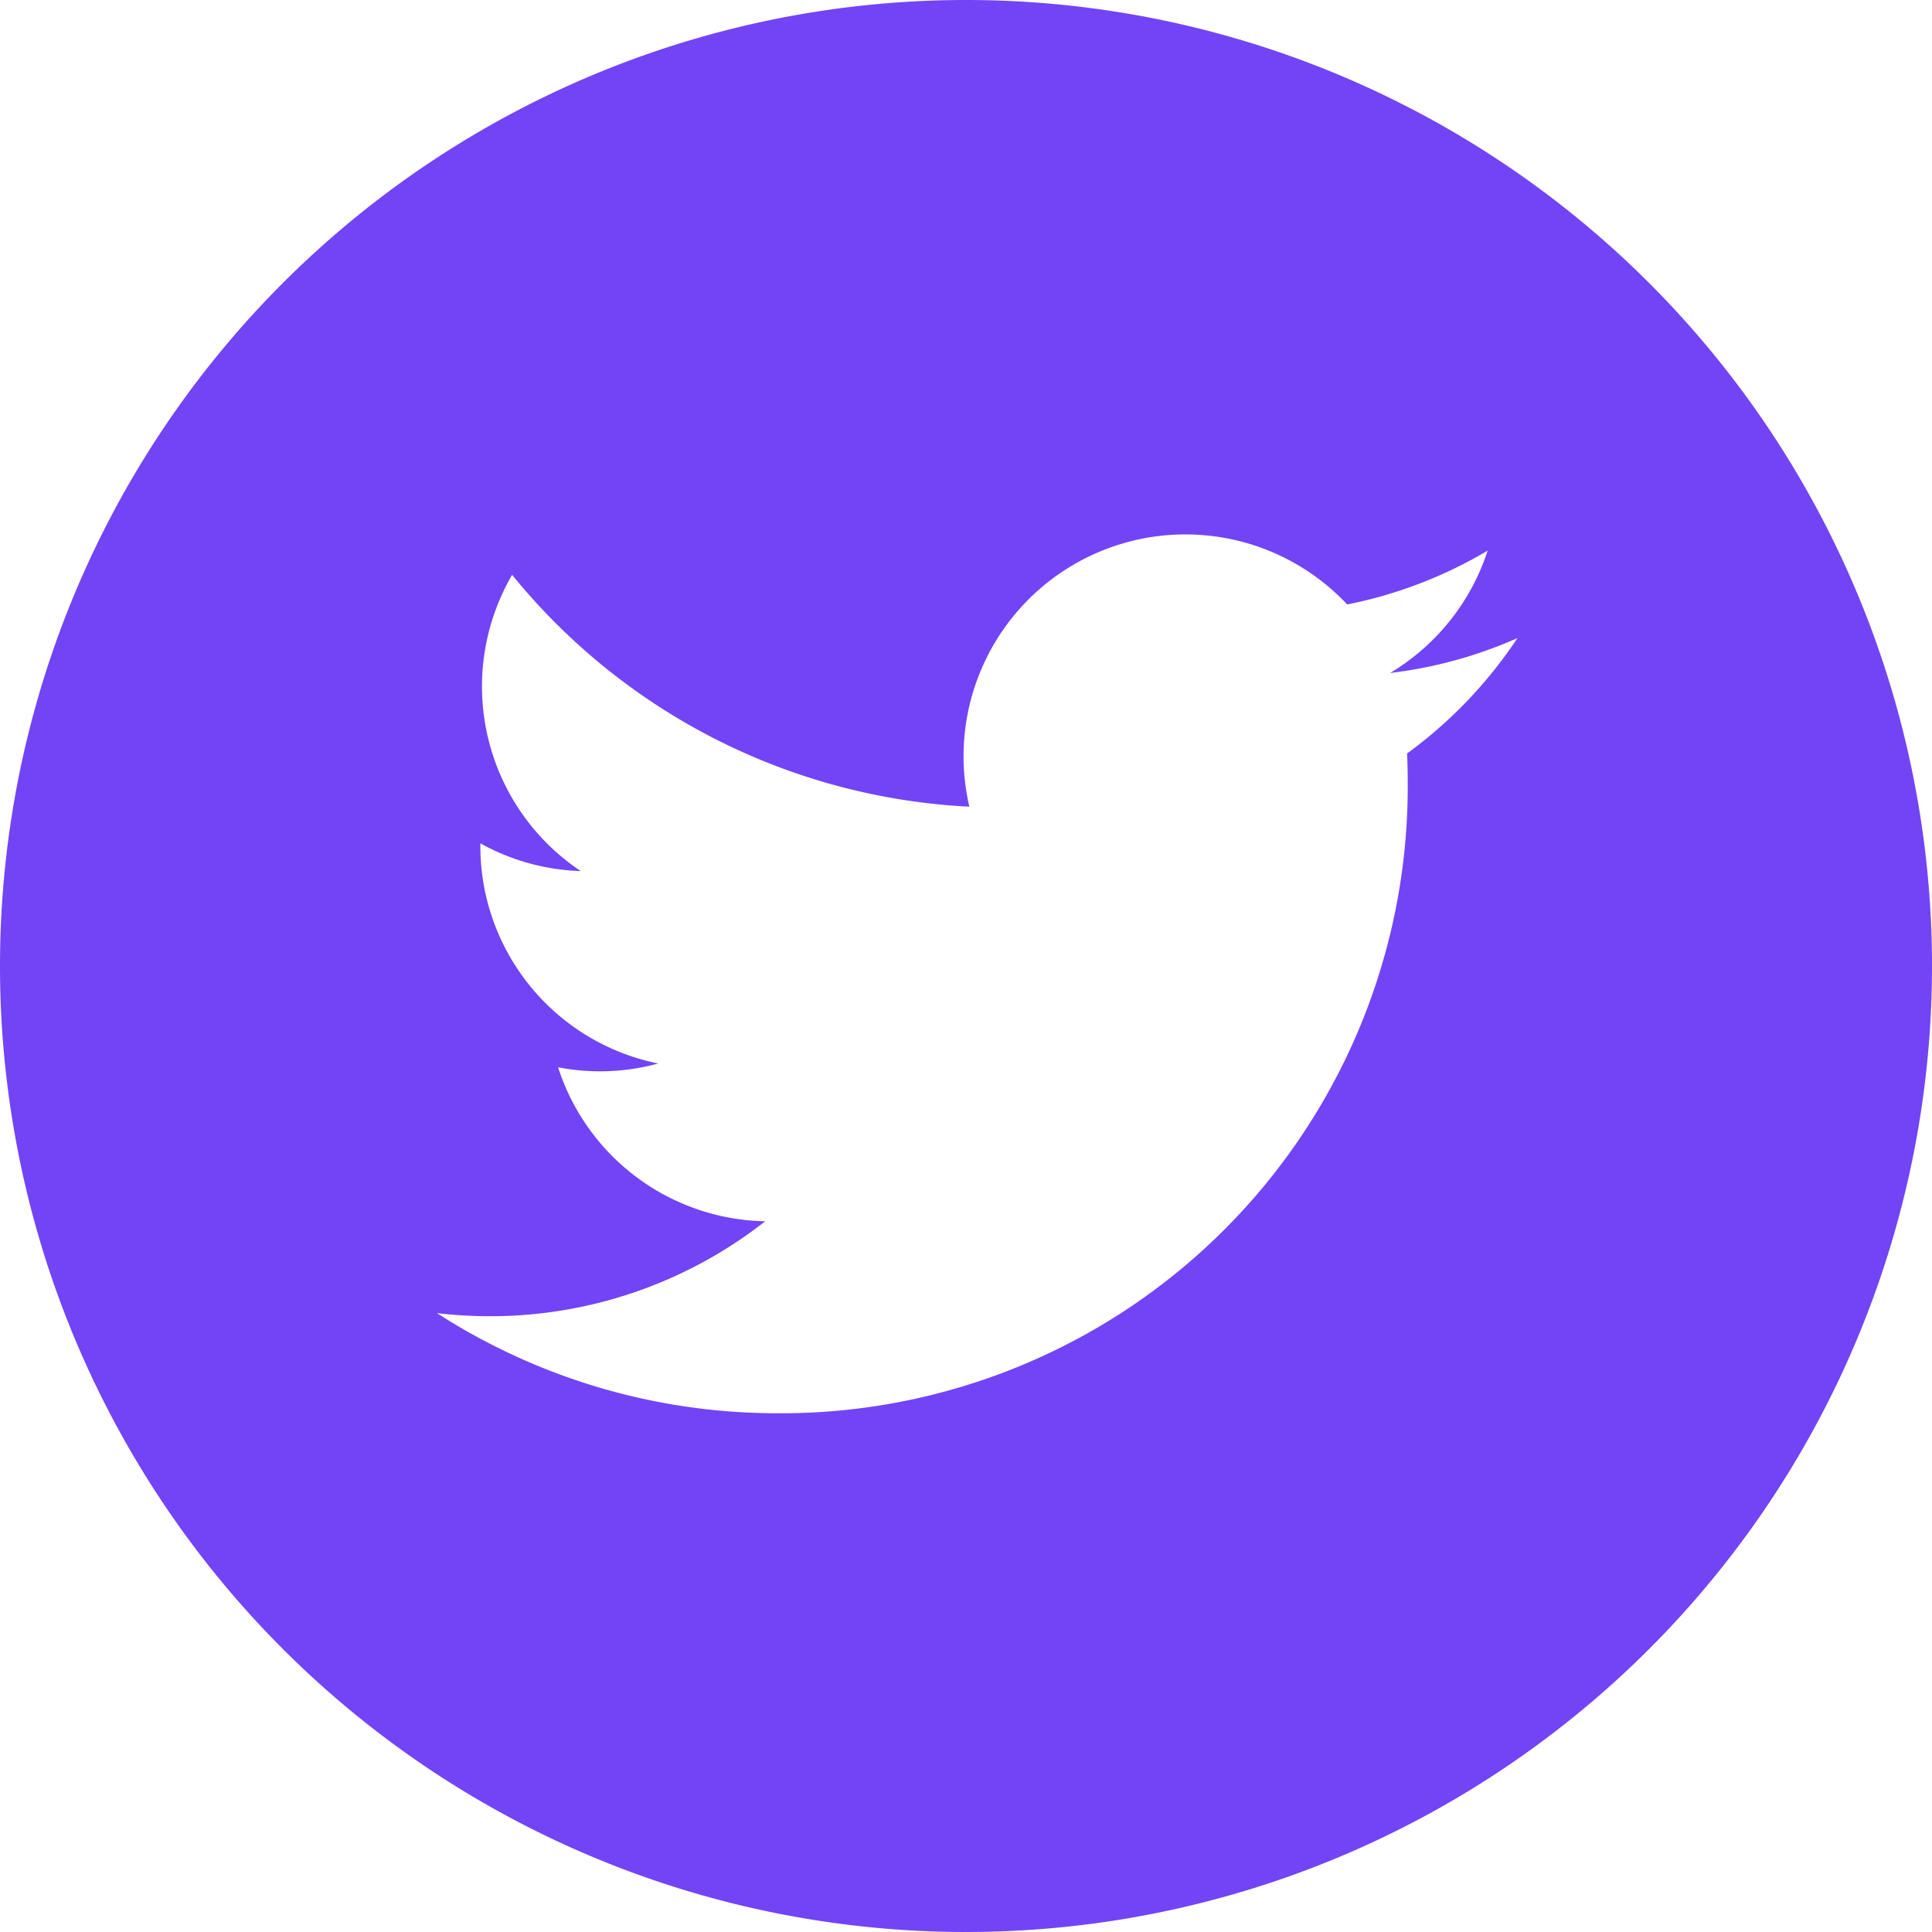 <svg xmlns="http://www.w3.org/2000/svg" xmlns:xlink="http://www.w3.org/1999/xlink" width="30" height="30" viewBox="0 0 30 30"><defs><style>.a,.c{fill:#7244f6;}.a{stroke:#707070;}.b{clip-path:url(#a);}</style><clipPath id="a"><rect class="a" width="30" height="30" transform="translate(1750 3547)"/></clipPath></defs><g class="b" transform="translate(-1750 -3547)"><path class="c" d="M15,0A15,15,0,1,0,30,15,15,15,0,0,0,15,0Zm6.849,11.7q.01.221.01.445a9.729,9.729,0,0,1-9.8,9.8h0A9.745,9.745,0,0,1,6.785,20.39a7,7,0,0,0,.821.048,6.908,6.908,0,0,0,4.276-1.474,3.447,3.447,0,0,1-3.216-2.391,3.431,3.431,0,0,0,1.555-.059,3.444,3.444,0,0,1-2.762-3.375c0-.016,0-.03,0-.044a3.419,3.419,0,0,0,1.559.431,3.446,3.446,0,0,1-1.066-4.6,9.775,9.775,0,0,0,7.1,3.6,3.445,3.445,0,0,1,5.867-3.14A6.906,6.906,0,0,0,23.1,8.55a3.456,3.456,0,0,1-1.514,1.9,6.867,6.867,0,0,0,1.977-.542A7,7,0,0,1,21.849,11.7Zm0,0" transform="translate(1750 3547)"/></g></svg>